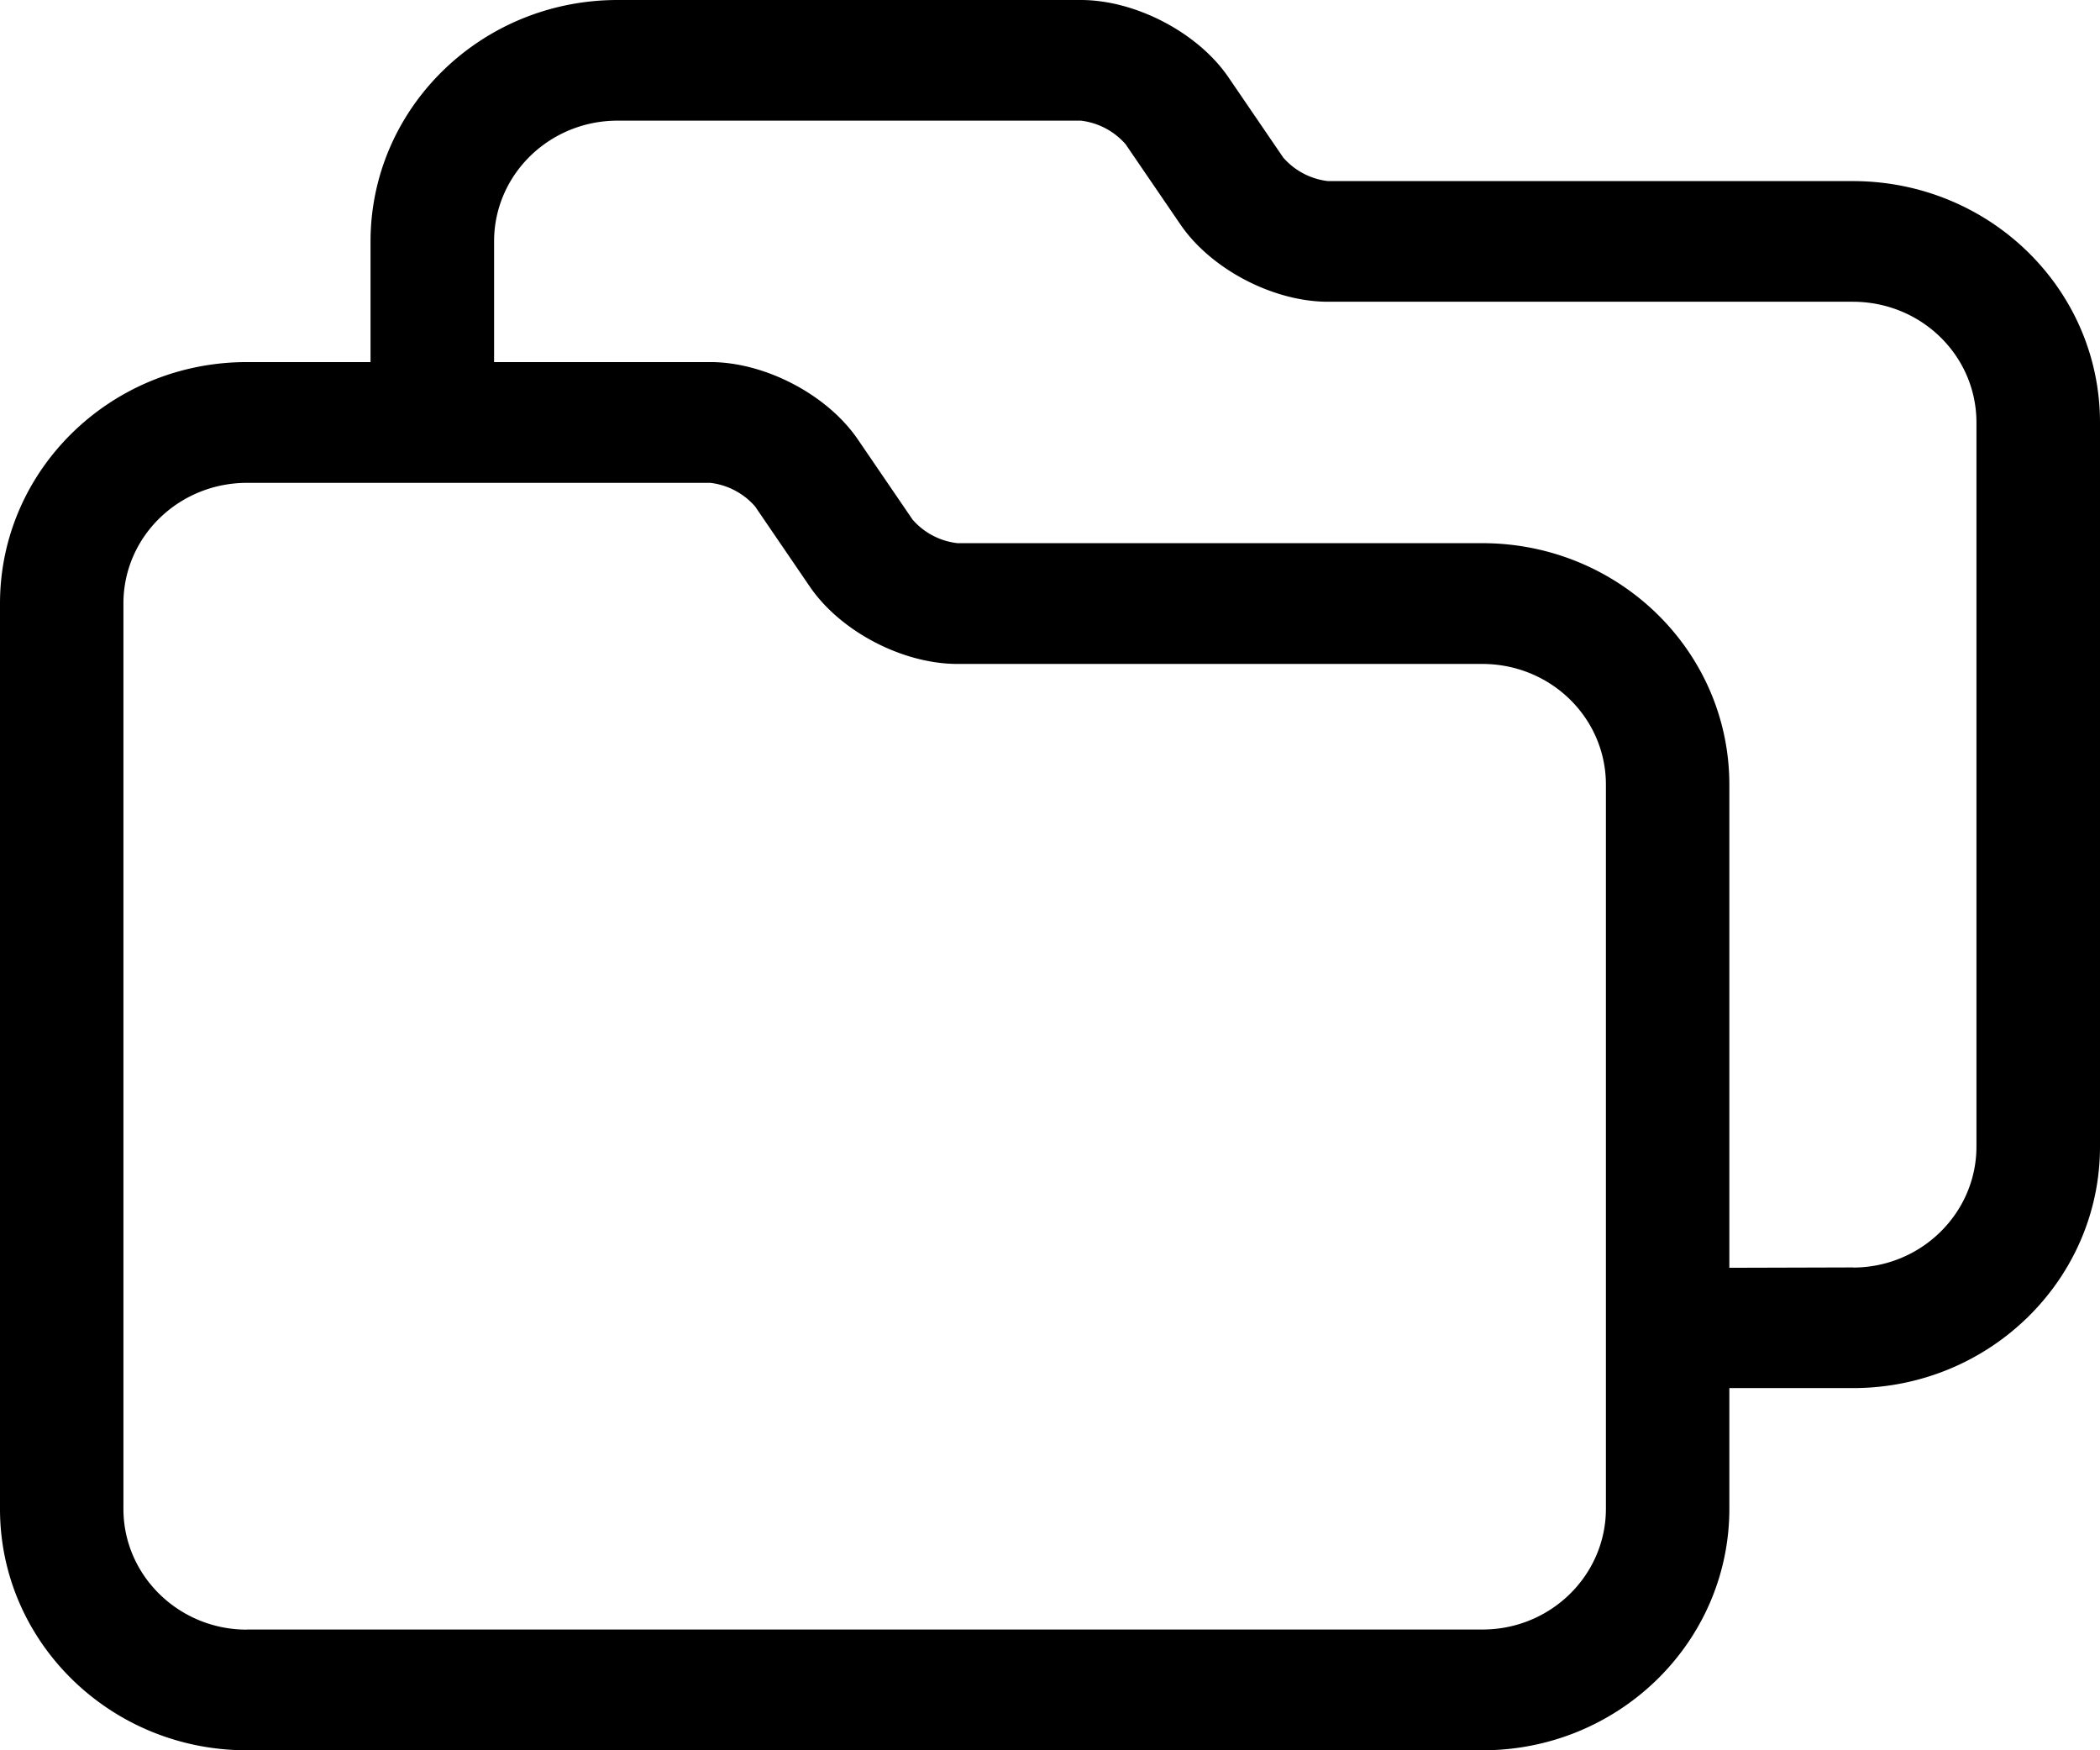 <svg xmlns="http://www.w3.org/2000/svg" width="18" height="15" fill="none"><path fill="#000" fill-rule="evenodd" d="M3.176 3.103V2.07C3.176.926 4.124 0 5.294 0h3.97c.47 0 1.005.28 1.266.663l.469.687a.6.6 0 0 0 .384.202h4.498c1.171 0 2.119.924 2.119 2.07v6.204c0 1.143-.949 2.07-2.117 2.07h-1.06v1.034c0 1.143-.947 2.07-2.115 2.07H2.115C.947 15 0 14.073 0 12.932v-7.76c0-1.143.948-2.069 2.117-2.069h1.06Zm12.707 7.76c.583 0 1.058-.465 1.058-1.037V3.622c0-.574-.473-1.036-1.06-1.036h-4.498c-.471 0-1.004-.28-1.265-.662l-.47-.688a.603.603 0 0 0-.384-.202h-3.97c-.585 0-1.059.463-1.059 1.035v1.034h1.853c.47 0 1.004.28 1.265.663l.469.687a.6.6 0 0 0 .385.202h4.498c1.17 0 2.118.925 2.118 2.07v4.14l1.06-.003ZM2.115 13.965h10.593c.583 0 1.057-.464 1.057-1.036V6.726c0-.575-.474-1.036-1.06-1.036H8.207c-.472 0-1.005-.28-1.266-.663l-.469-.687a.603.603 0 0 0-.384-.202h-3.97c-.586 0-1.06.462-1.06 1.033v7.761c0 .57.475 1.034 1.057 1.034Z" clip-rule="evenodd"/></svg>